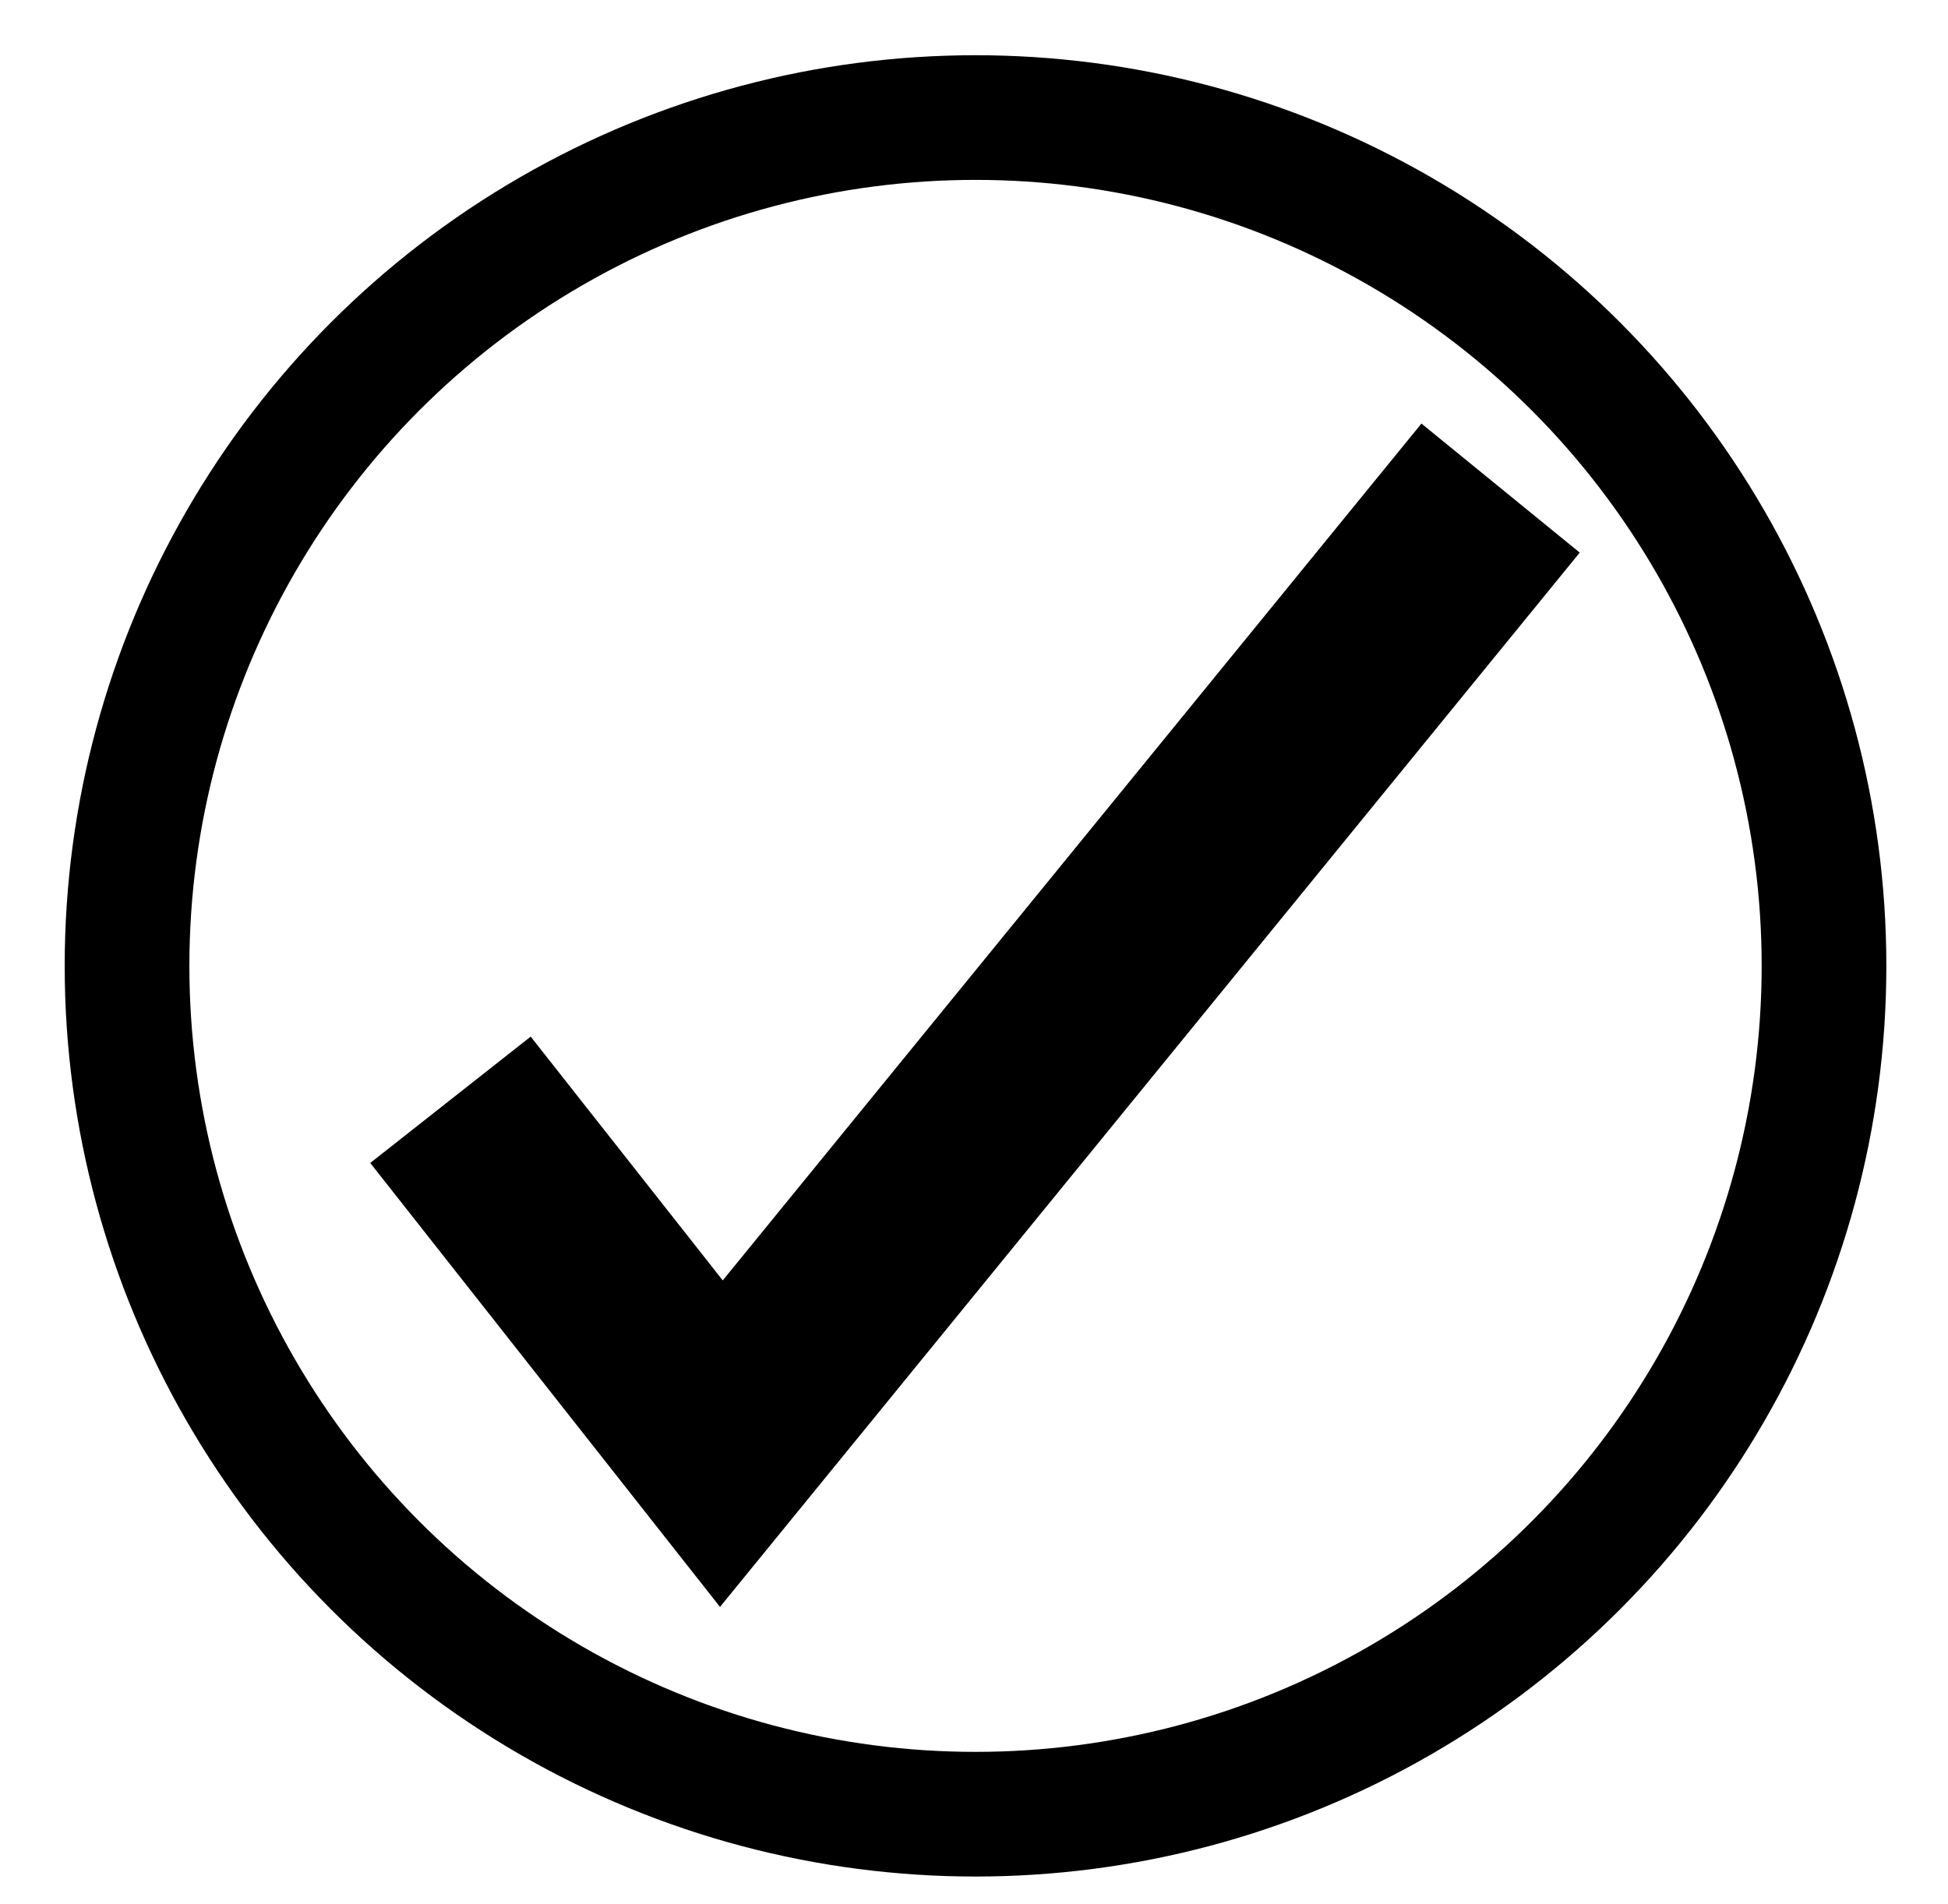 <?xml version="1.0" encoding="utf-8"?>
<!-- Generator: Adobe Illustrator 16.0.3, SVG Export Plug-In . SVG Version: 6.00 Build 0)  -->
<!DOCTYPE svg PUBLIC "-//W3C//DTD SVG 1.1//EN" "http://www.w3.org/Graphics/SVG/1.1/DTD/svg11.dtd">
<svg version="1.1" id="Layer_1" xmlns="http://www.w3.org/2000/svg" xmlns:xlink="http://www.w3.org/1999/xlink" x="0px" y="0px"
	 width="178px" height="174px" viewBox="-8.75 -7.56 178 174" enable-background="new -8.75 -7.56 178 174" xml:space="preserve">
<g>
	<circle fill="none" stroke="#000000" stroke-width="11.393" stroke-miterlimit="10" cx="80.389" cy="80.715" r="77.531"/>
	<polyline fill="none" stroke="#000000" stroke-width="18.663" stroke-miterlimit="10" points="32.412,92.953 57.166,124.381 
		128.367,37.048 	"/>
</g>
</svg>
